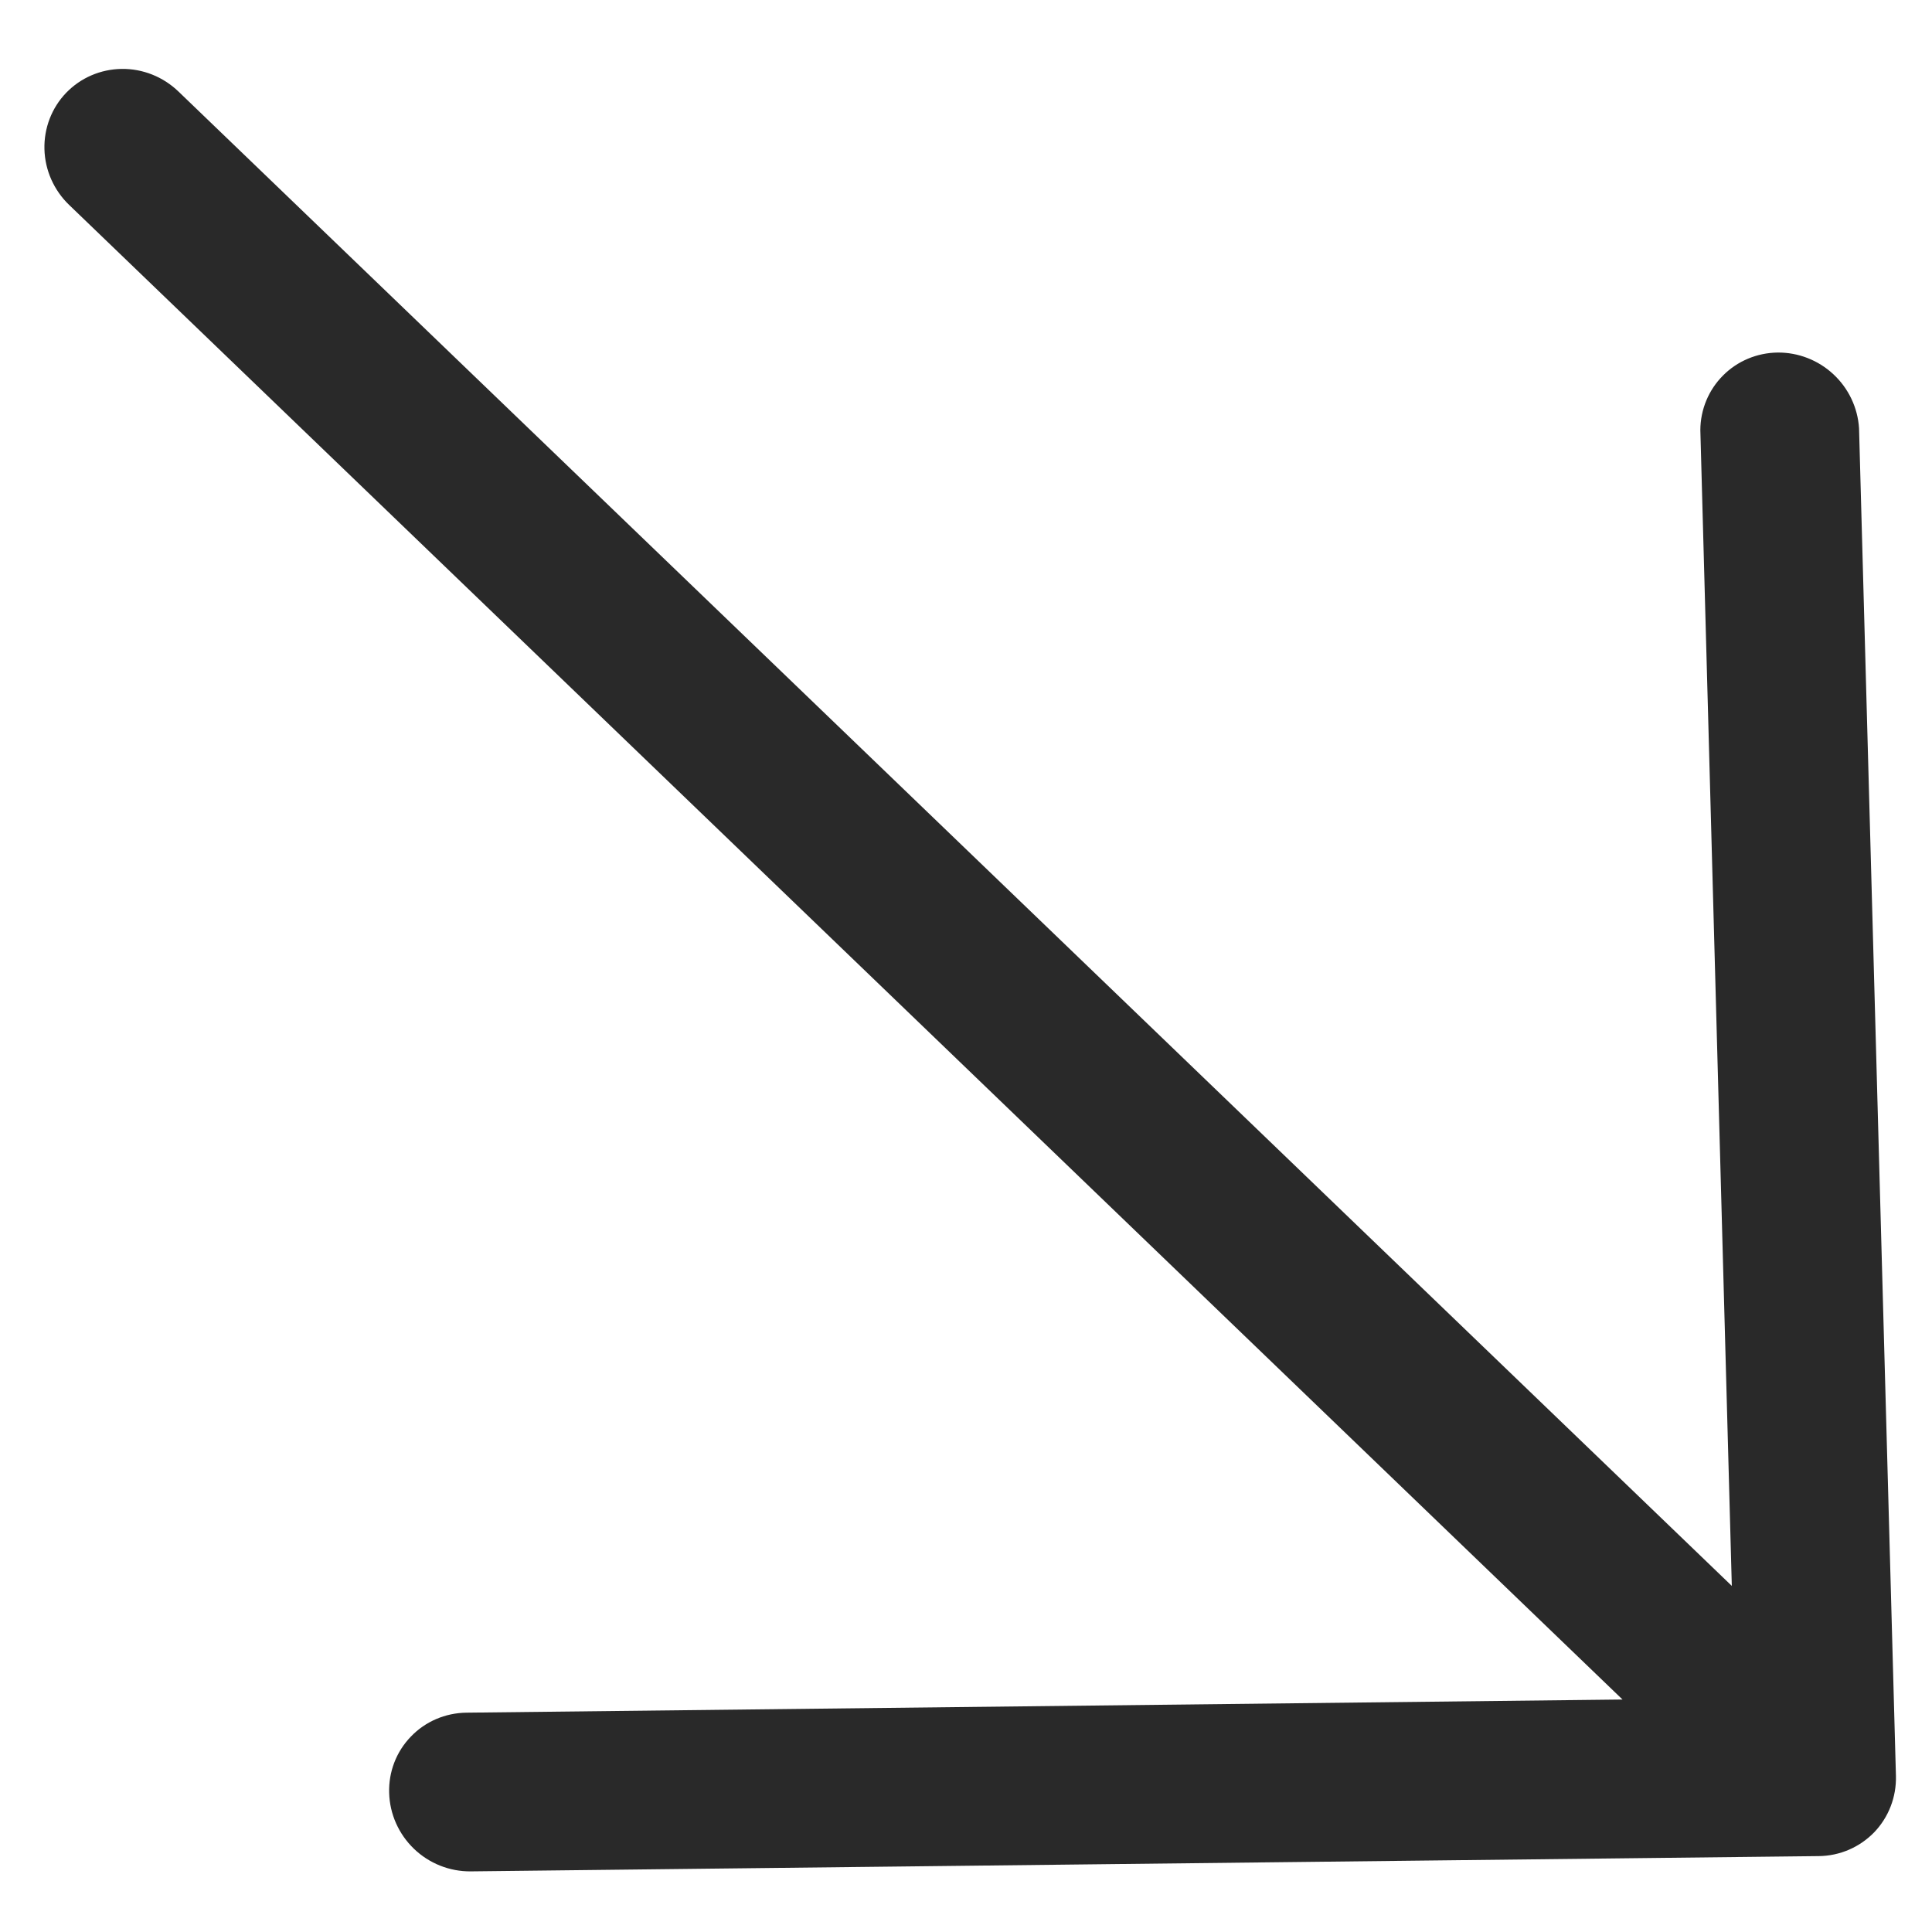 <?xml version="1.0" encoding="UTF-8"?> <svg xmlns="http://www.w3.org/2000/svg" width="21" height="21" viewBox="0 0 21 21" fill="none"> <path d="M4.23 19.488C4.223 19.259 4.308 19.039 4.466 18.876C4.623 18.712 4.84 18.619 5.069 18.616L17.636 18.473L0.753 2.229C0.586 2.069 0.489 1.851 0.483 1.622C0.477 1.393 0.562 1.172 0.719 1.009C0.877 0.845 1.094 0.752 1.323 0.749C1.552 0.746 1.774 0.835 1.94 0.995L18.824 17.238L18.482 4.675C18.483 4.451 18.572 4.238 18.729 4.081C18.885 3.924 19.098 3.835 19.322 3.832C19.545 3.83 19.763 3.914 19.928 4.068C20.093 4.221 20.193 4.432 20.207 4.655L20.608 19.303C20.614 19.532 20.529 19.752 20.372 19.916C20.214 20.079 19.997 20.173 19.769 20.175L5.116 20.341C4.887 20.343 4.665 20.255 4.499 20.095C4.333 19.935 4.236 19.717 4.23 19.488Z" fill="#292929"></path> </svg> 